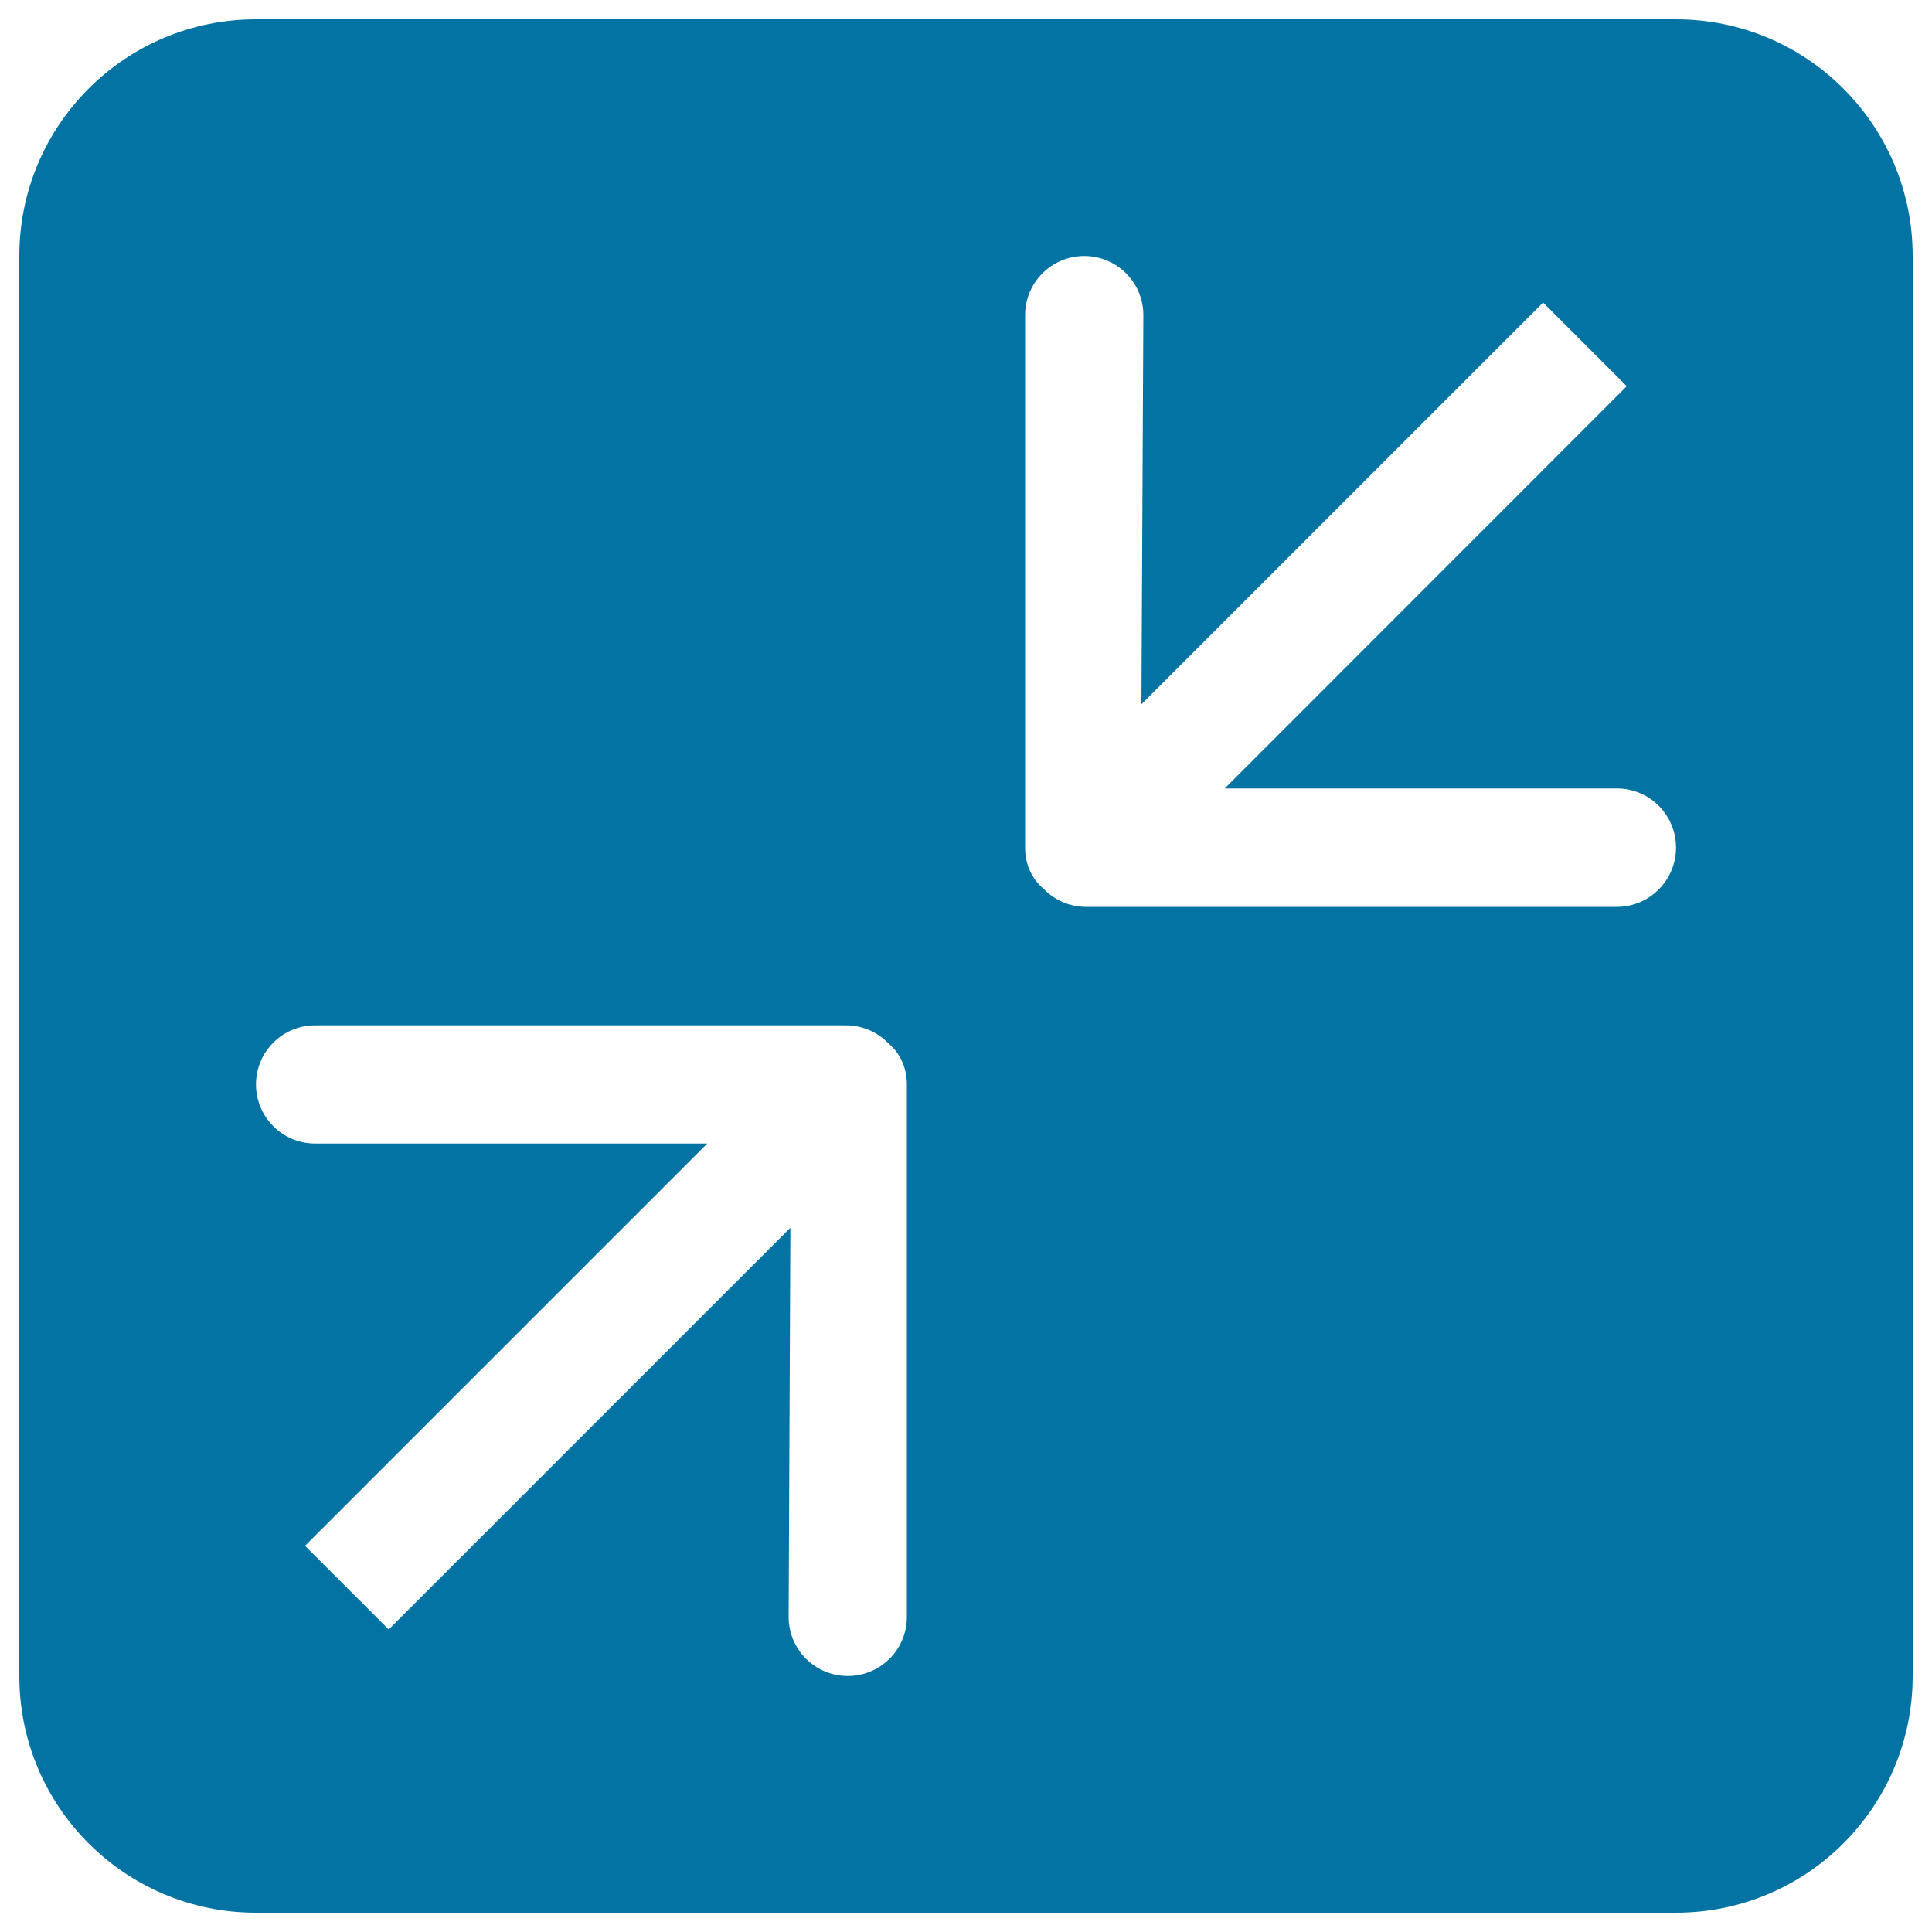 <svg xmlns="http://www.w3.org/2000/svg" viewBox="0 0 1000 1000" style="fill:#0273a2">
<title>Two Arrows In Black Square Button SVG icon</title>
<g><g id="_x31__4_"><g><path d="M867.5,10h-735C64.8,10,10,64.8,10,132.5v735C10,935.2,64.8,990,132.5,990h735c67.7,0,122.5-54.8,122.5-122.5v-735C990,64.8,935.2,10,867.5,10z M469.4,836.9c0,16.9-13.7,30.6-30.6,30.6s-30.6-13.7-30.6-30.6l0.9-201.4L201.2,843.4l-43.3-43.3l208.2-208.2h-203c-16.9,0-30.6-13.7-30.6-30.6s13.7-30.6,30.6-30.6h274.8c8.6,0,16.3,3.6,21.8,9.2c5.9,5,9.7,12.3,9.7,21.4L469.4,836.9L469.4,836.9z M836.9,469.4H562.1c-8.6,0-16.3-3.6-21.8-9.2c-5.9-5-9.7-12.3-9.7-21.4V163.1c0-16.9,13.7-30.6,30.6-30.6s30.6,13.7,30.6,30.6l-1,201.4l207.9-207.9l43.3,43.3L633.9,408.1h203c16.9,0,30.6,13.7,30.6,30.6S853.8,469.4,836.9,469.4z"/></g></g></g>
</svg>